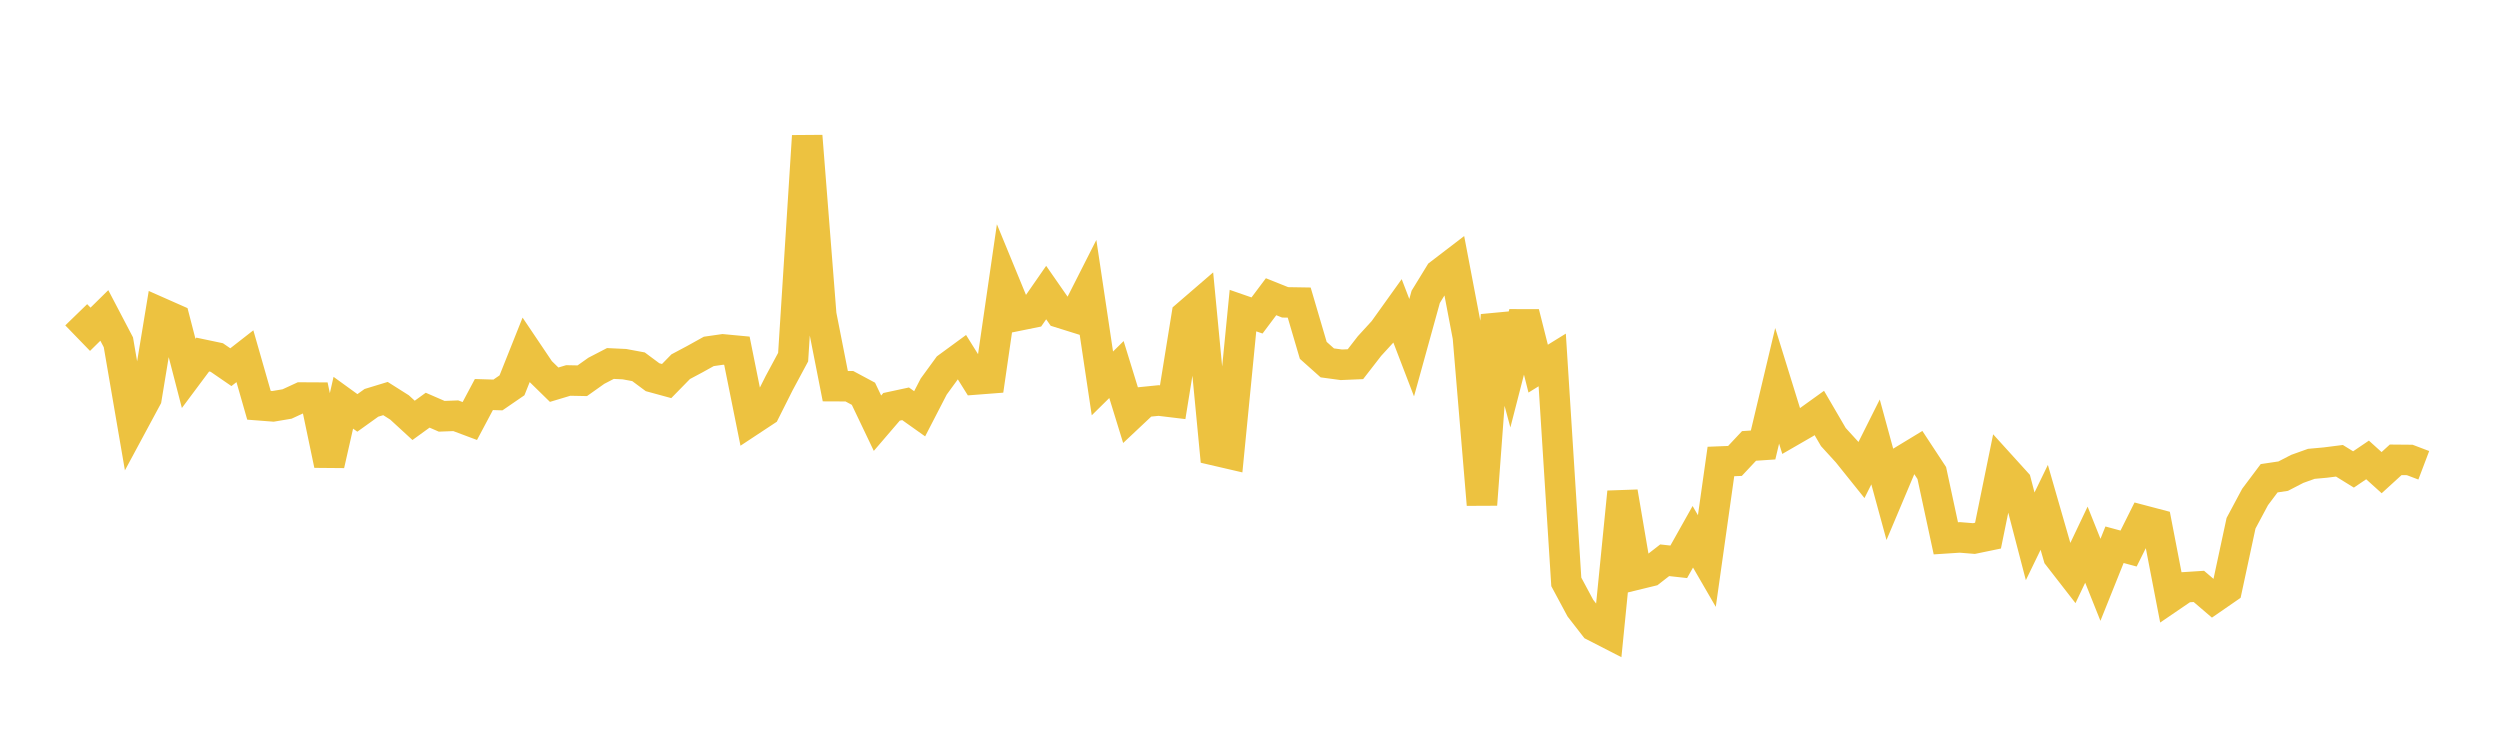 <svg width="164" height="48" xmlns="http://www.w3.org/2000/svg" xmlns:xlink="http://www.w3.org/1999/xlink"><path fill="none" stroke="rgb(237,194,64)" stroke-width="2" d="M5,20.649L5.922,21.6L6.844,20.693L7.766,22.454L8.689,27.827L9.611,26.114L10.533,20.524L11.455,20.932L12.377,24.495L13.299,23.259L14.222,23.453L15.144,24.087L16.066,23.368L16.988,26.586L17.91,26.657L18.832,26.502L19.754,26.077L20.677,26.082L21.599,30.487L22.521,26.419L23.443,27.087L24.365,26.426L25.287,26.145L26.21,26.729L27.132,27.576L28.054,26.908L28.976,27.308L29.898,27.273L30.82,27.618L31.743,25.882L32.665,25.91L33.587,25.277L34.509,22.964L35.431,24.334L36.353,25.236L37.275,24.959L38.198,24.977L39.12,24.323L40.042,23.845L40.964,23.889L41.886,24.06L42.808,24.745L43.731,24.997L44.653,24.055L45.575,23.564L46.497,23.052L47.419,22.92L48.341,23.007L49.263,27.587L50.186,26.978L51.108,25.143L52.03,23.428L52.952,8.924L53.874,20.65L54.796,25.333L55.719,25.337L56.641,25.831L57.563,27.762L58.485,26.688L59.407,26.489L60.329,27.144L61.251,25.359L62.174,24.093L63.096,23.418L64.018,24.894L64.94,24.823L65.862,18.468L66.784,20.708L67.707,20.521L68.629,19.192L69.551,20.519L70.473,20.807L71.395,18.988L72.317,25.152L73.24,24.242L74.162,27.234L75.084,26.367L76.006,26.274L76.928,26.385L77.85,20.684L78.772,19.889L79.695,29.544L80.617,29.758L81.539,20.375L82.461,20.695L83.383,19.465L84.305,19.834L85.228,19.849L86.15,22.983L87.072,23.805L87.994,23.93L88.916,23.891L89.838,22.702L90.76,21.694L91.683,20.405L92.605,22.808L93.527,19.474L94.449,17.97L95.371,17.264L96.293,22.103L97.216,33.102L98.138,20.676L99.06,24.108L99.982,20.525L100.904,24.183L101.826,23.613L102.749,38.172L103.671,39.891L104.593,41.079L105.515,41.552L106.437,32.277L107.359,37.696L108.281,37.471L109.204,36.753L110.126,36.855L111.048,35.212L111.97,36.804L112.892,30.274L113.814,30.237L114.737,29.253L115.659,29.191L116.581,25.309L117.503,28.286L118.425,27.754L119.347,27.091L120.269,28.672L121.192,29.683L122.114,30.832L123.036,28.991L123.958,32.371L124.88,30.186L125.802,29.626L126.725,31.03L127.647,35.314L128.569,35.254L129.491,35.329L130.413,35.138L131.335,30.624L132.257,31.641L133.18,35.183L134.102,33.282L135.024,36.483L135.946,37.67L136.868,35.73L137.79,38.036L138.713,35.735L139.635,35.985L140.557,34.137L141.479,34.38L142.401,39.156L143.323,38.527L144.246,38.468L145.168,39.256L146.09,38.619L147.012,34.325L147.934,32.6L148.856,31.373L149.778,31.235L150.701,30.758L151.623,30.428L152.545,30.344L153.467,30.227L154.389,30.796L155.311,30.172L156.234,31.006L157.156,30.165L158.078,30.173L159,30.523"></path></svg>